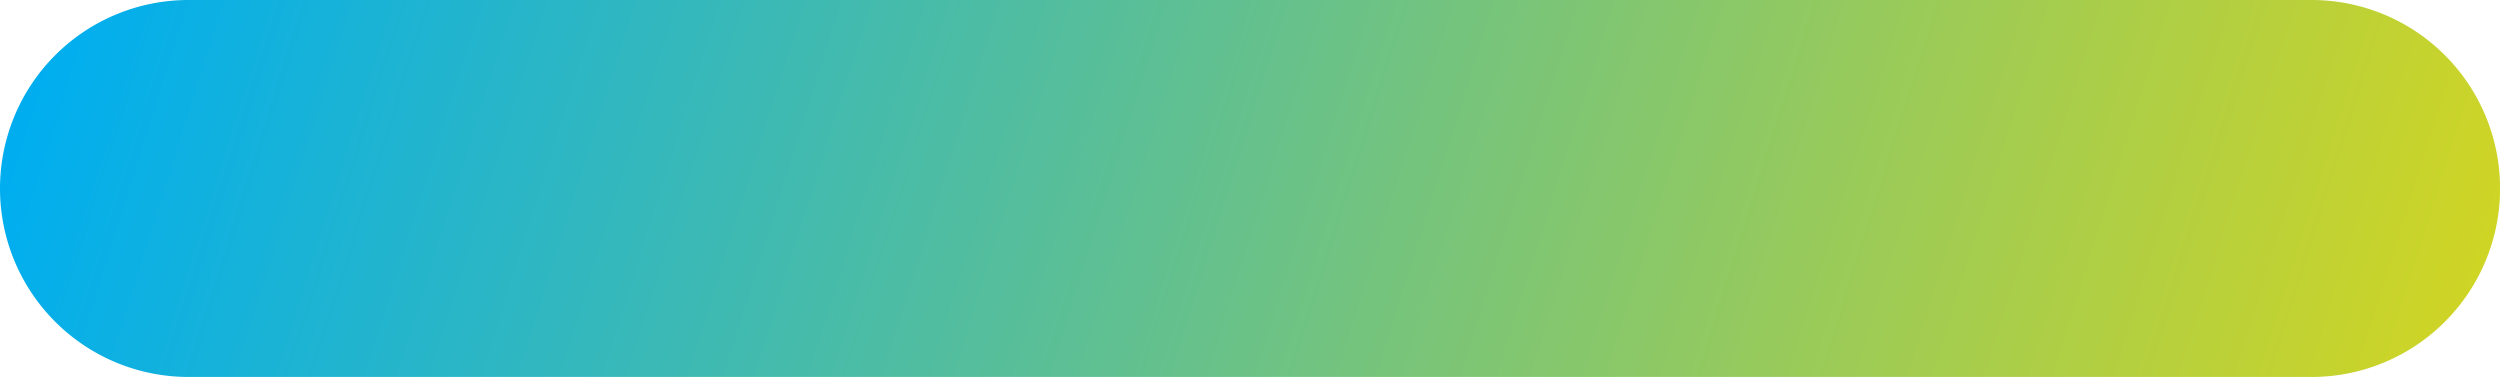 <svg xmlns="http://www.w3.org/2000/svg" xmlns:xlink="http://www.w3.org/1999/xlink" width="64.782" height="9.769" viewBox="0 0 64.782 9.769">
  <defs>
    <linearGradient id="linear-gradient" y1="0.608" x2="1" y2="0.655" gradientUnits="objectBoundingBox">
      <stop offset="0" stop-color="#00aeef"/>
      <stop offset="1" stop-color="#d1d523"/>
    </linearGradient>
  </defs>
  <g id="Group_154067" data-name="Group 154067" transform="translate(4 4)">
    <path id="Path_134251" data-name="Path 134251" d="M55.9,5.768H.884A4.884,4.884,0,1,1,.884-4H55.9a4.884,4.884,0,0,1,0,9.768Z" transform="translate(0)" fill="url(#linear-gradient)"/>
  </g>
</svg>
